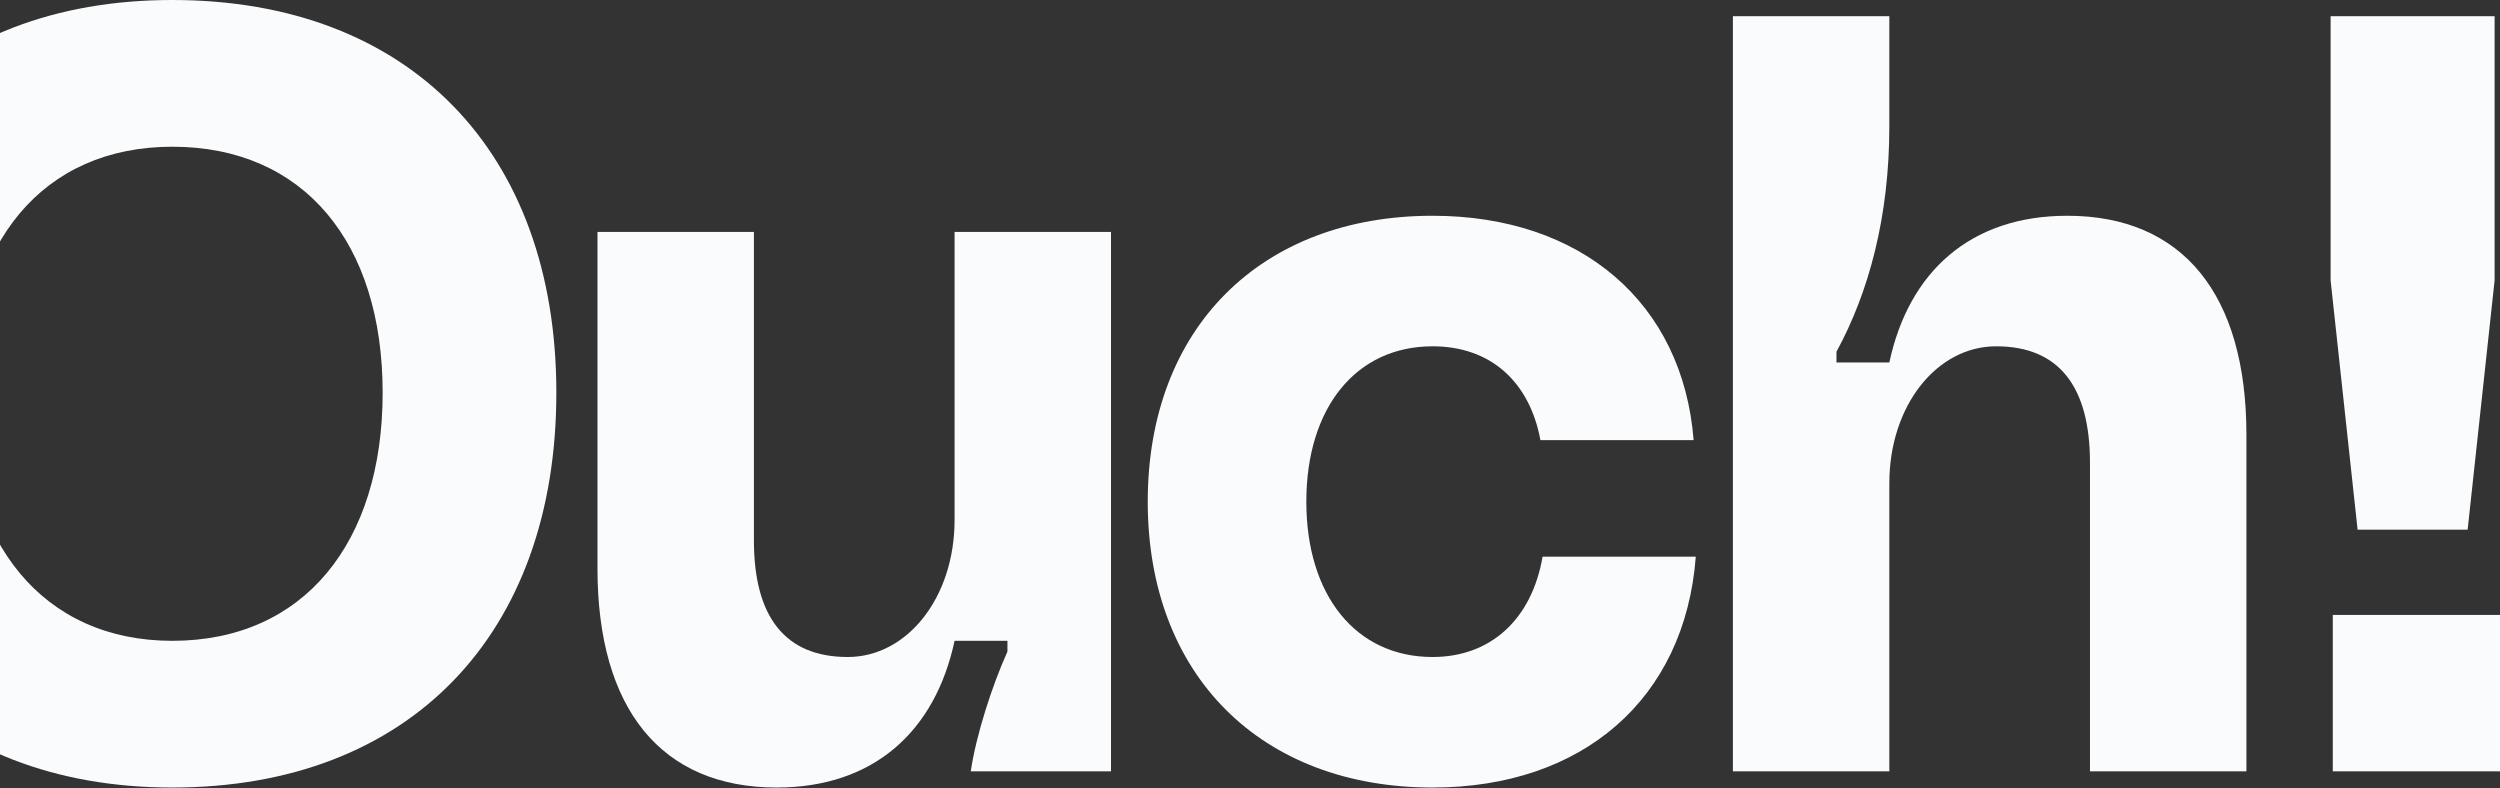 <svg width="1300" height="410" viewBox="0 0 1300 410" fill="none" xmlns="http://www.w3.org/2000/svg">
<rect x="0" y="0" width="1300" height="410" fill="#333333" stroke="none"/>
<path d="M1225.95 275.444L1211.92 145.856V8.415H1297.19V145.856L1283.17 275.444H1225.95ZM1213.05 401.105V319.762H1300V401.105H1213.05Z" fill="#FAFBFC"/>
<path d="M901.108 401.105V8.415H982.451V65.635C982.451 112.758 971.793 152.027 954.963 182.881V188.491H982.451C992.549 141.368 1024.53 112.197 1075.01 112.197C1135.04 112.197 1168.14 153.149 1168.14 226.077V401.105H1086.79V240.663C1086.79 200.833 1070.53 180.076 1037.99 180.076C1007.13 180.076 982.451 210.931 982.451 251.322V401.105H901.108Z" fill="#FAFBFC"/>
<path d="M744.925 409.52C655.729 409.52 596.825 351.178 596.825 260.859C596.825 170.54 655.729 112.198 744.925 112.198C822.342 112.198 875.074 157.637 880.684 228.883H801.024C795.414 198.589 775.219 180.077 744.925 180.077C705.095 180.077 679.29 212.053 679.29 260.859C679.29 309.665 705.095 341.641 744.925 341.641C775.219 341.641 796.536 322.006 802.146 289.469H881.806C876.196 363.519 822.903 409.52 744.925 409.52Z" fill="#FAFBFC"/>
<path d="M577.722 120.612V401.105H504.794C507.599 382.032 516.013 356.226 523.867 338.836V333.226H496.379C486.281 380.349 454.305 409.52 403.816 409.52C343.791 409.52 310.692 368.568 310.692 295.64V120.612H392.035V281.054C392.035 320.884 408.304 341.641 440.841 341.641C471.695 341.641 496.379 310.786 496.379 270.395V120.612H577.722Z" fill="#FAFBFC"/>
<path d="M89.589 409.52C-32.706 409.52 -109 329.86 -109 204.199C-109 79.099 -32.706 0 89.589 0C213.006 0 289.3 79.099 289.3 204.199C289.3 329.86 213.006 409.52 89.589 409.52ZM-18.681 204.199C-18.681 282.176 22.271 333.226 89.589 333.226C158.029 333.226 198.981 282.176 198.981 204.199C198.981 126.222 158.029 76.294 89.589 76.294C22.271 76.294 -18.681 126.222 -18.681 204.199Z" fill="#FAFBFC"/>
</svg>
